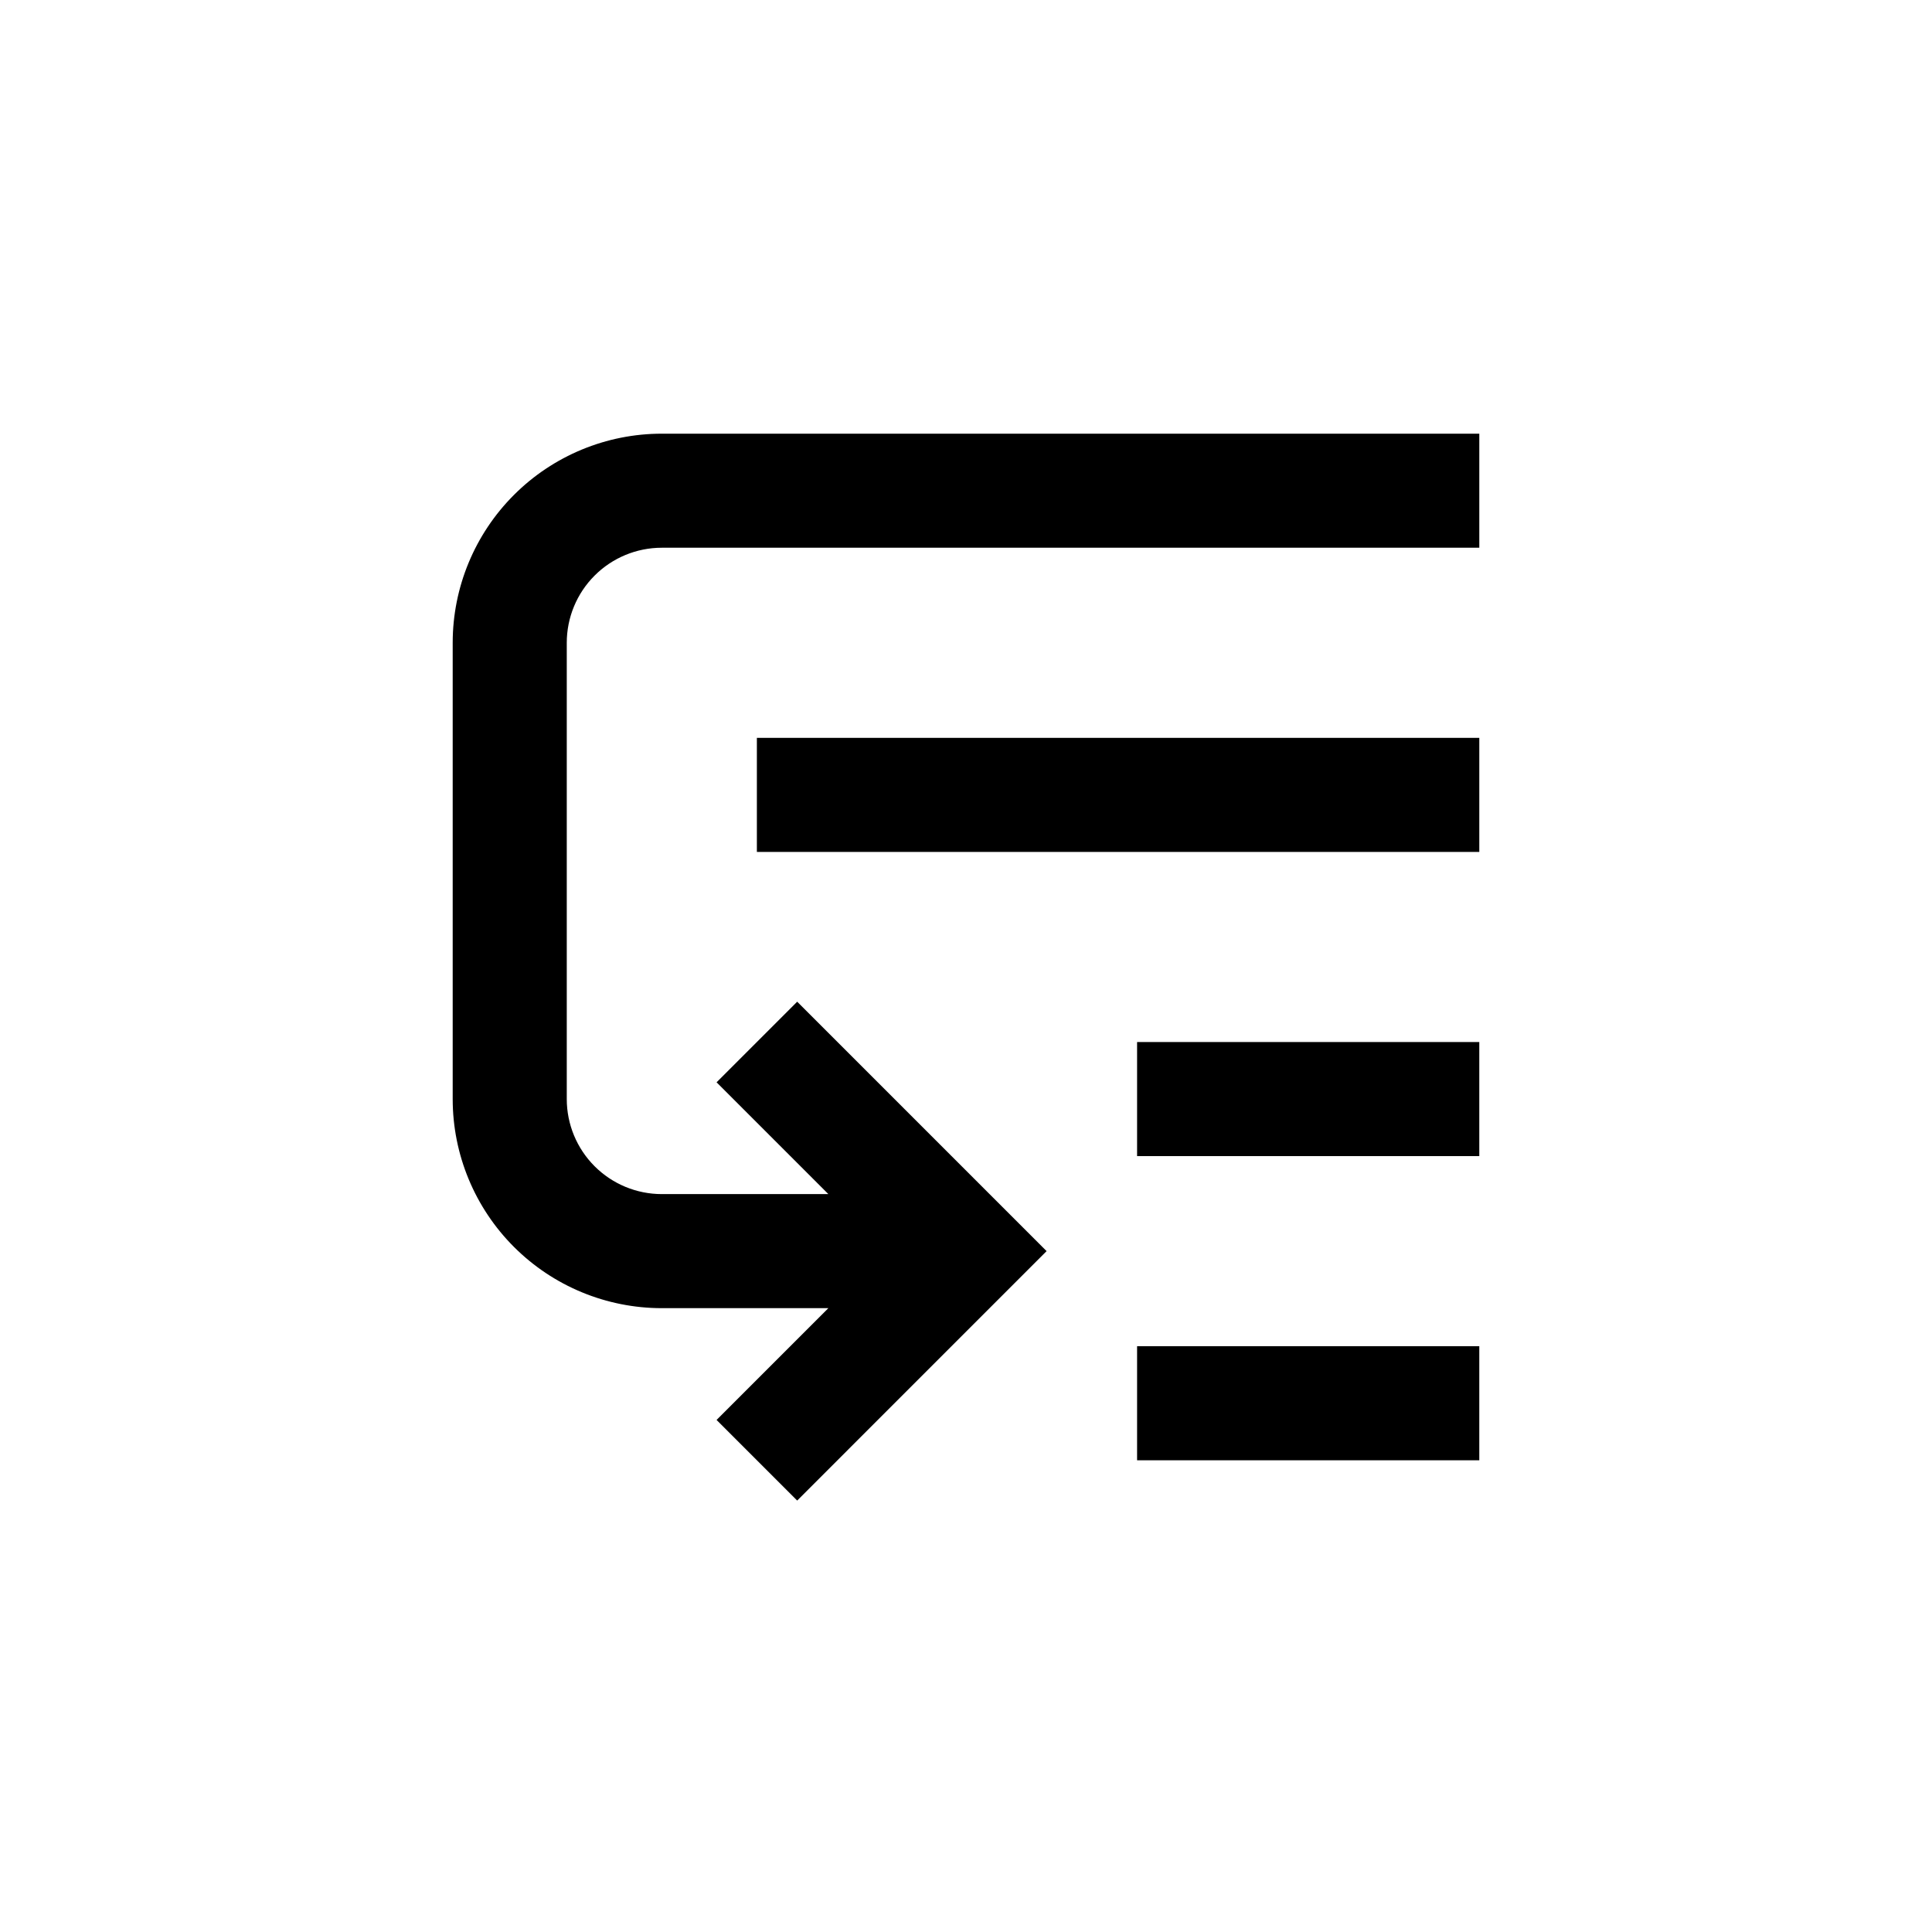 <?xml version="1.0" encoding="UTF-8"?>
<!-- Uploaded to: ICON Repo, www.iconrepo.com, Generator: ICON Repo Mixer Tools -->
<svg fill="#000000" width="800px" height="800px" version="1.1" viewBox="144 144 512 512" xmlns="http://www.w3.org/2000/svg">
 <g>
  <path d="m344.58 339.54h191.45v30.23h-191.45z"/>
  <path d="m445.34 420.15h90.688v30.23h-90.688z"/>
  <path d="m445.34 500.76h90.688v30.23h-90.688z"/>
  <path d="m536.03 258.93h-216.64c-14.699 0-28.797 5.836-39.188 16.23-10.395 10.395-16.234 24.488-16.234 39.188v120.91c0 14.699 5.84 28.793 16.234 39.188 10.391 10.391 24.488 16.23 39.188 16.23h44.133l-29.625 29.625 21.363 21.363 66.098-66.102-66.098-66.102-21.363 21.363 29.625 29.625h-44.133c-6.684 0-13.09-2.656-17.812-7.379-4.727-4.727-7.379-11.133-7.379-17.812v-120.91c0-6.68 2.652-13.09 7.379-17.812 4.723-4.727 11.129-7.379 17.812-7.379h216.64z"/>
 </g>
</svg>